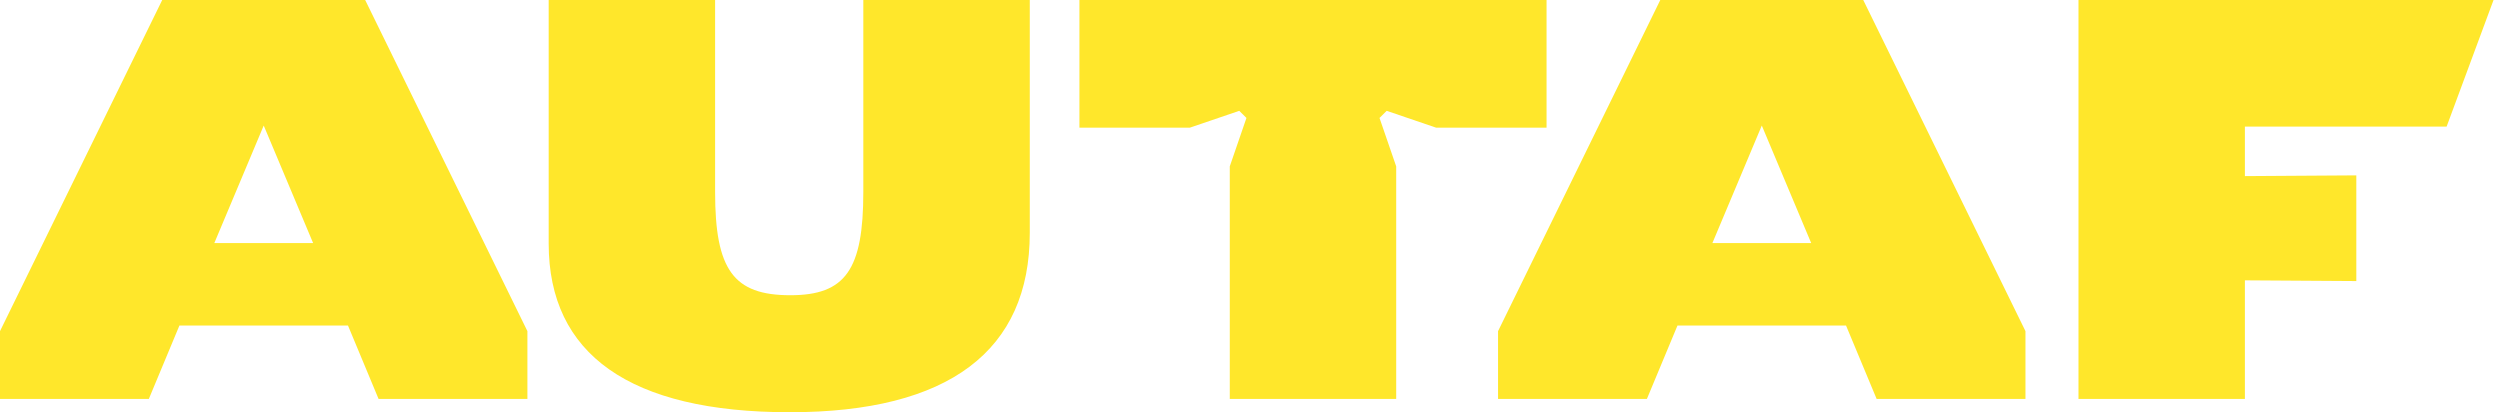 <?xml version="1.0" encoding="UTF-8"?>
<svg xmlns="http://www.w3.org/2000/svg" width="188" height="31" viewBox="0 0 188 31" fill="none">
  <g clip-path="url(#clip0_731_39)">
    <path d="M168.816 9.522H183.984L187.512 0.006V3.05176e-05H156.302V29.999H168.816V21.081L177.195 21.136V13.188L168.816 13.243V9.522Z" fill="#FFE72B"></path>
    <path d="M140.116 3.05176e-05H124.854L112.653 24.903V30.001H123.846L126.146 24.481H138.822L141.123 30.001H152.315V24.903L140.116 3.05176e-05ZM128.771 18.28L132.487 9.441L136.202 18.28H128.771Z" fill="#FFE72B"></path>
    <path d="M27.461 3.05176e-05H12.199L0 24.903V30.001H11.192L13.492 24.481H26.169L28.469 30.001H39.661V24.903L27.461 3.05176e-05ZM16.116 18.28L19.832 9.441L23.547 18.28H16.116Z" fill="#FFE72B"></path>
    <path d="M81.173 3.05176e-05V9.599H89.481L93.193 8.334L93.733 8.87L92.479 12.513V29.999H104.994V12.513L103.739 8.87L104.28 8.334L107.992 9.599H116.301V3.05176e-05H81.173Z" fill="#FFE72B"></path>
    <path d="M41.259 3.05176e-05H53.776V14.441C53.776 20.28 55.148 22.201 59.43 22.201C63.587 22.201 64.921 20.28 64.921 14.441V3.05176e-05H77.439V17.518C77.439 26.359 71.381 31 59.389 31C47.357 31 41.261 26.64 41.261 18.318V3.05176e-05H41.259Z" fill="#FFE72B"></path>
  </g>
  <defs>
    <clipPath id="clip0_731_39">
      <rect width="187.512" height="31" fill="white"></rect>
    </clipPath>
  </defs>
</svg>
